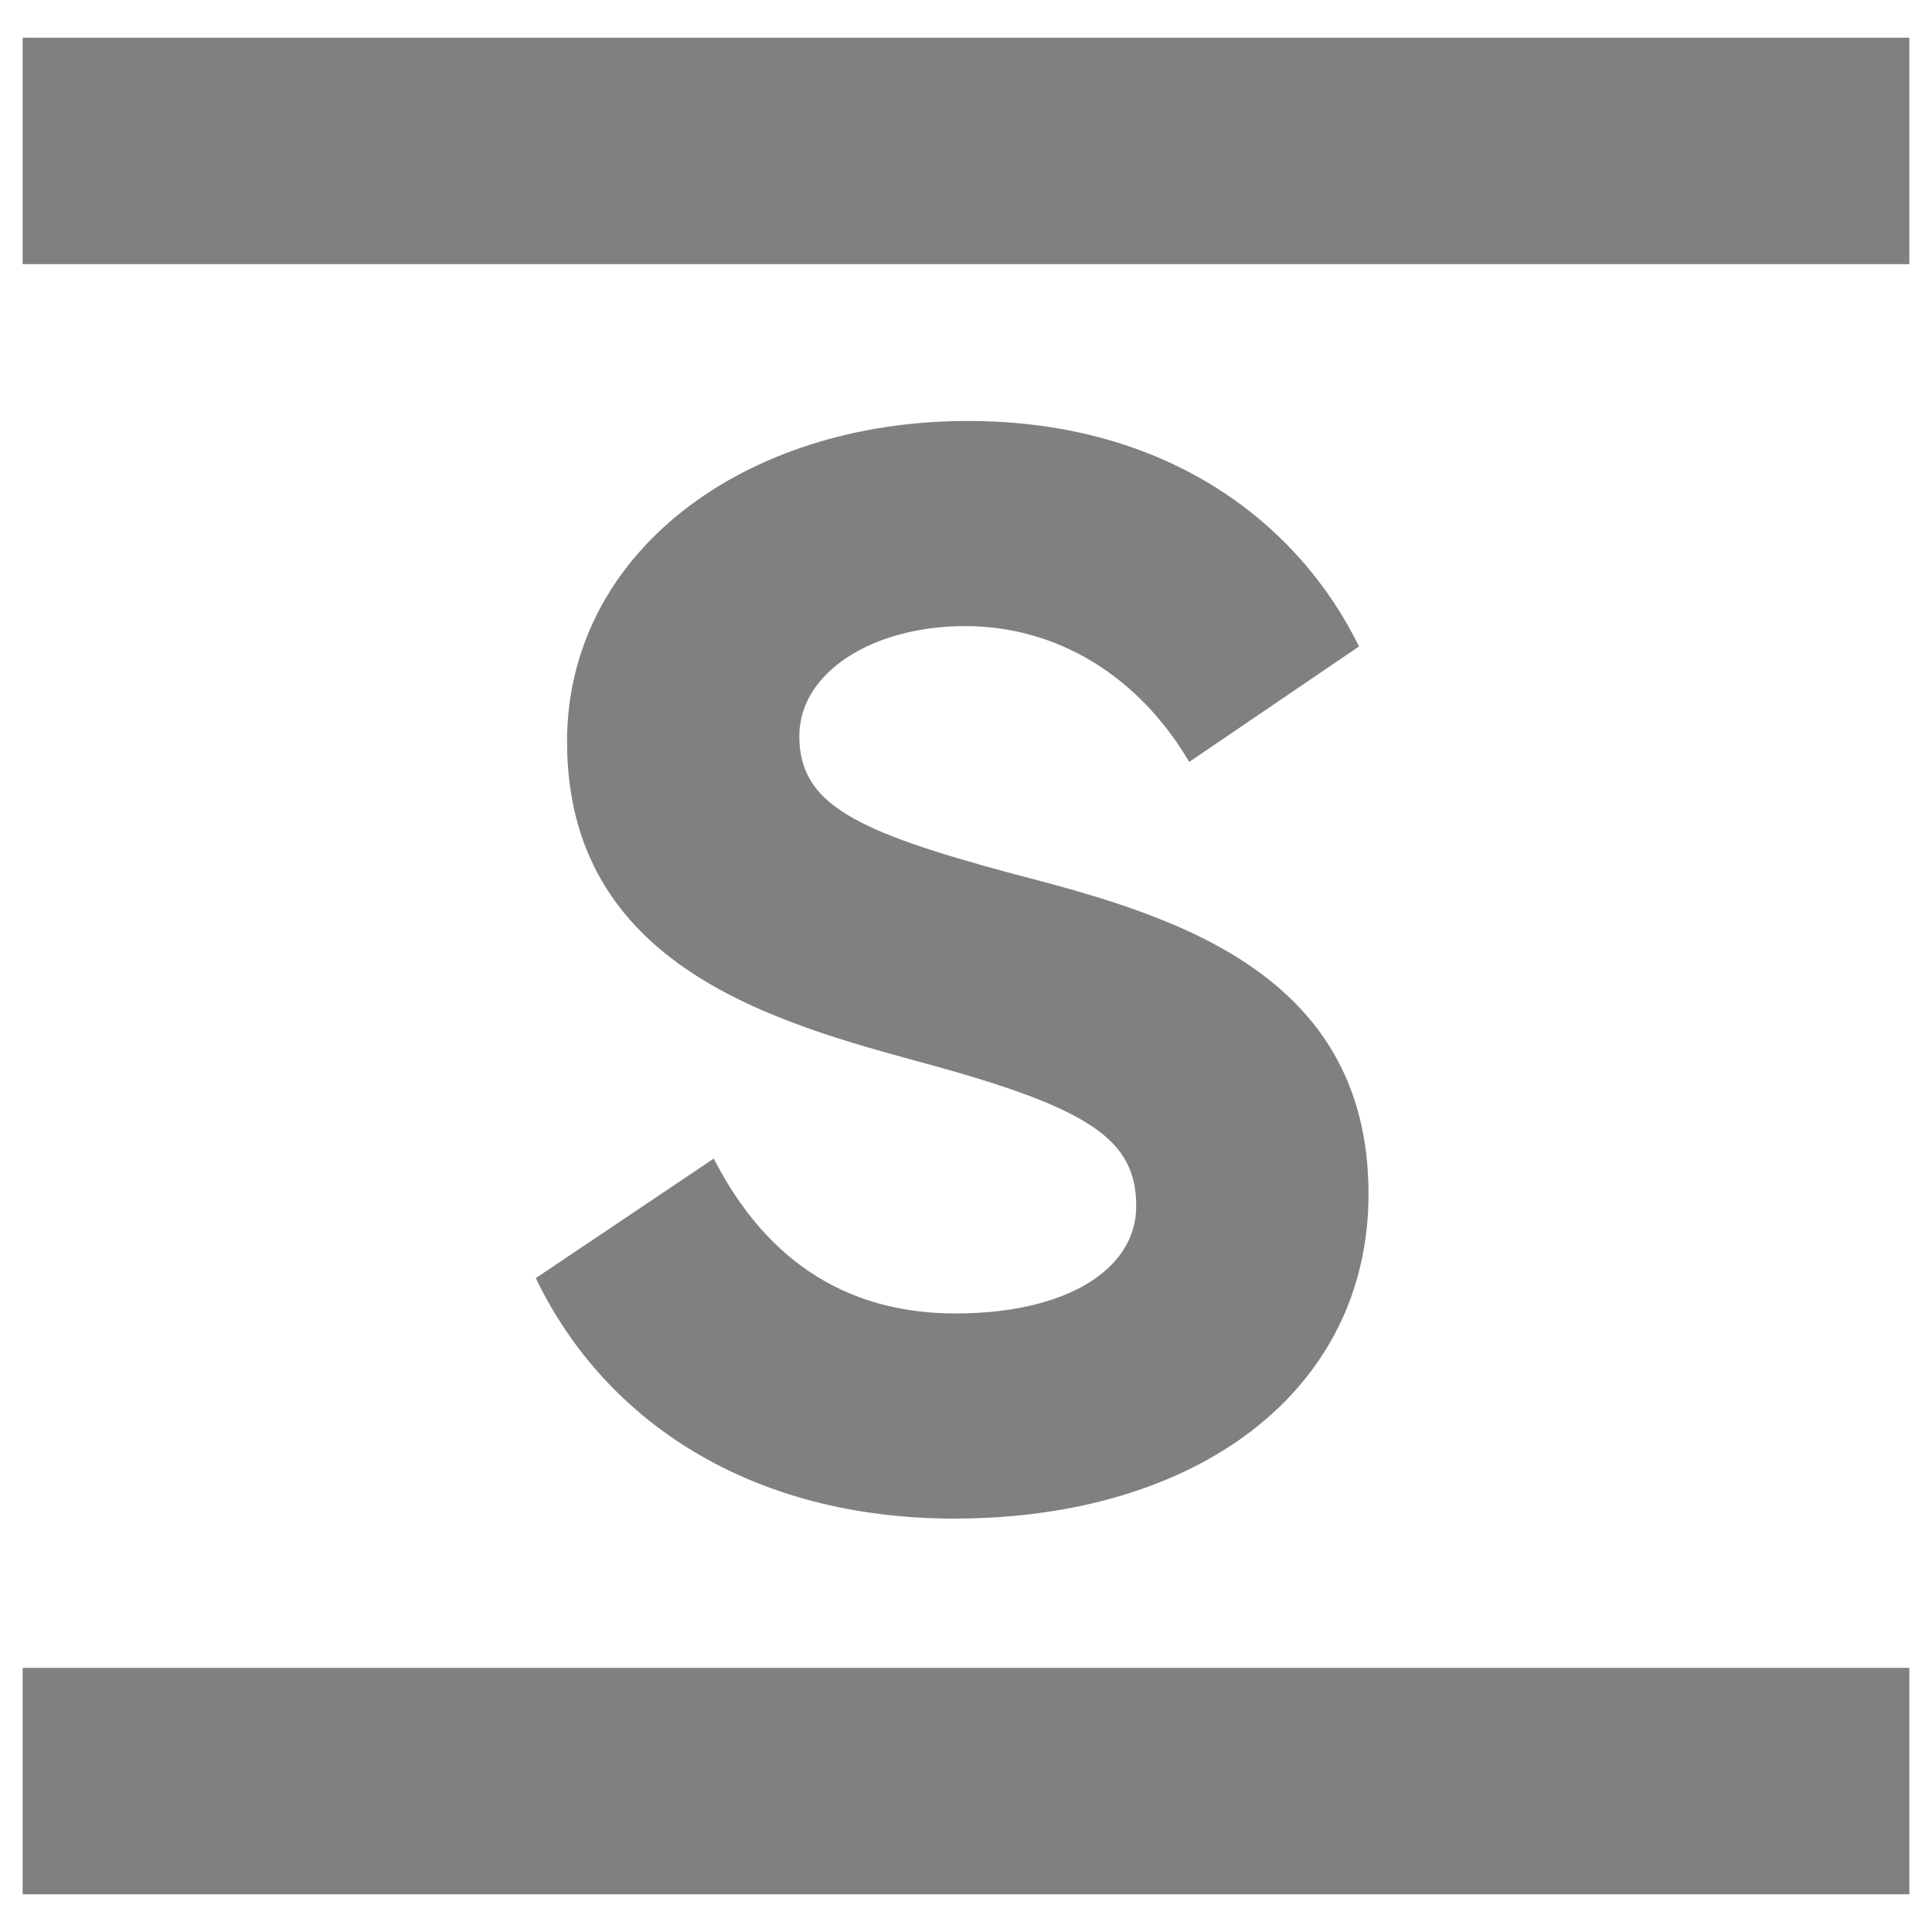 <svg width="256" height="256" viewBox="0 0 256 256" fill="none" xmlns="http://www.w3.org/2000/svg">
<rect x="0" y="0" width="100%" height="100%" fill="none" />
<path d="M253 251H3V221H253V251ZM128.235 55.78C154.875 55.78 172.155 69.46 180.075 85.66L157.575 100.96C150.915 89.62 140.115 82.96 127.875 82.96C115.635 82.96 105.915 89.08 105.915 97.54C105.915 106.54 113.295 110.14 133.995 115.72C153.975 120.94 181.336 128.14 181.336 158.2C181.336 184.3 158.655 201.22 126.436 201.22C99.616 201.22 80.175 188.44 70.995 169.36L94.575 153.52C101.955 167.919 113.115 174.04 126.615 174.04C141.195 174.04 150.555 168.28 150.556 159.82C150.556 151 144.435 146.86 122.655 140.92C102.855 135.52 75.136 128.14 75.136 98.26C75.136 73.42 98.356 55.78 128.235 55.78ZM253 35H3V5H253V35Z" fill="#808080"/>
</svg>
